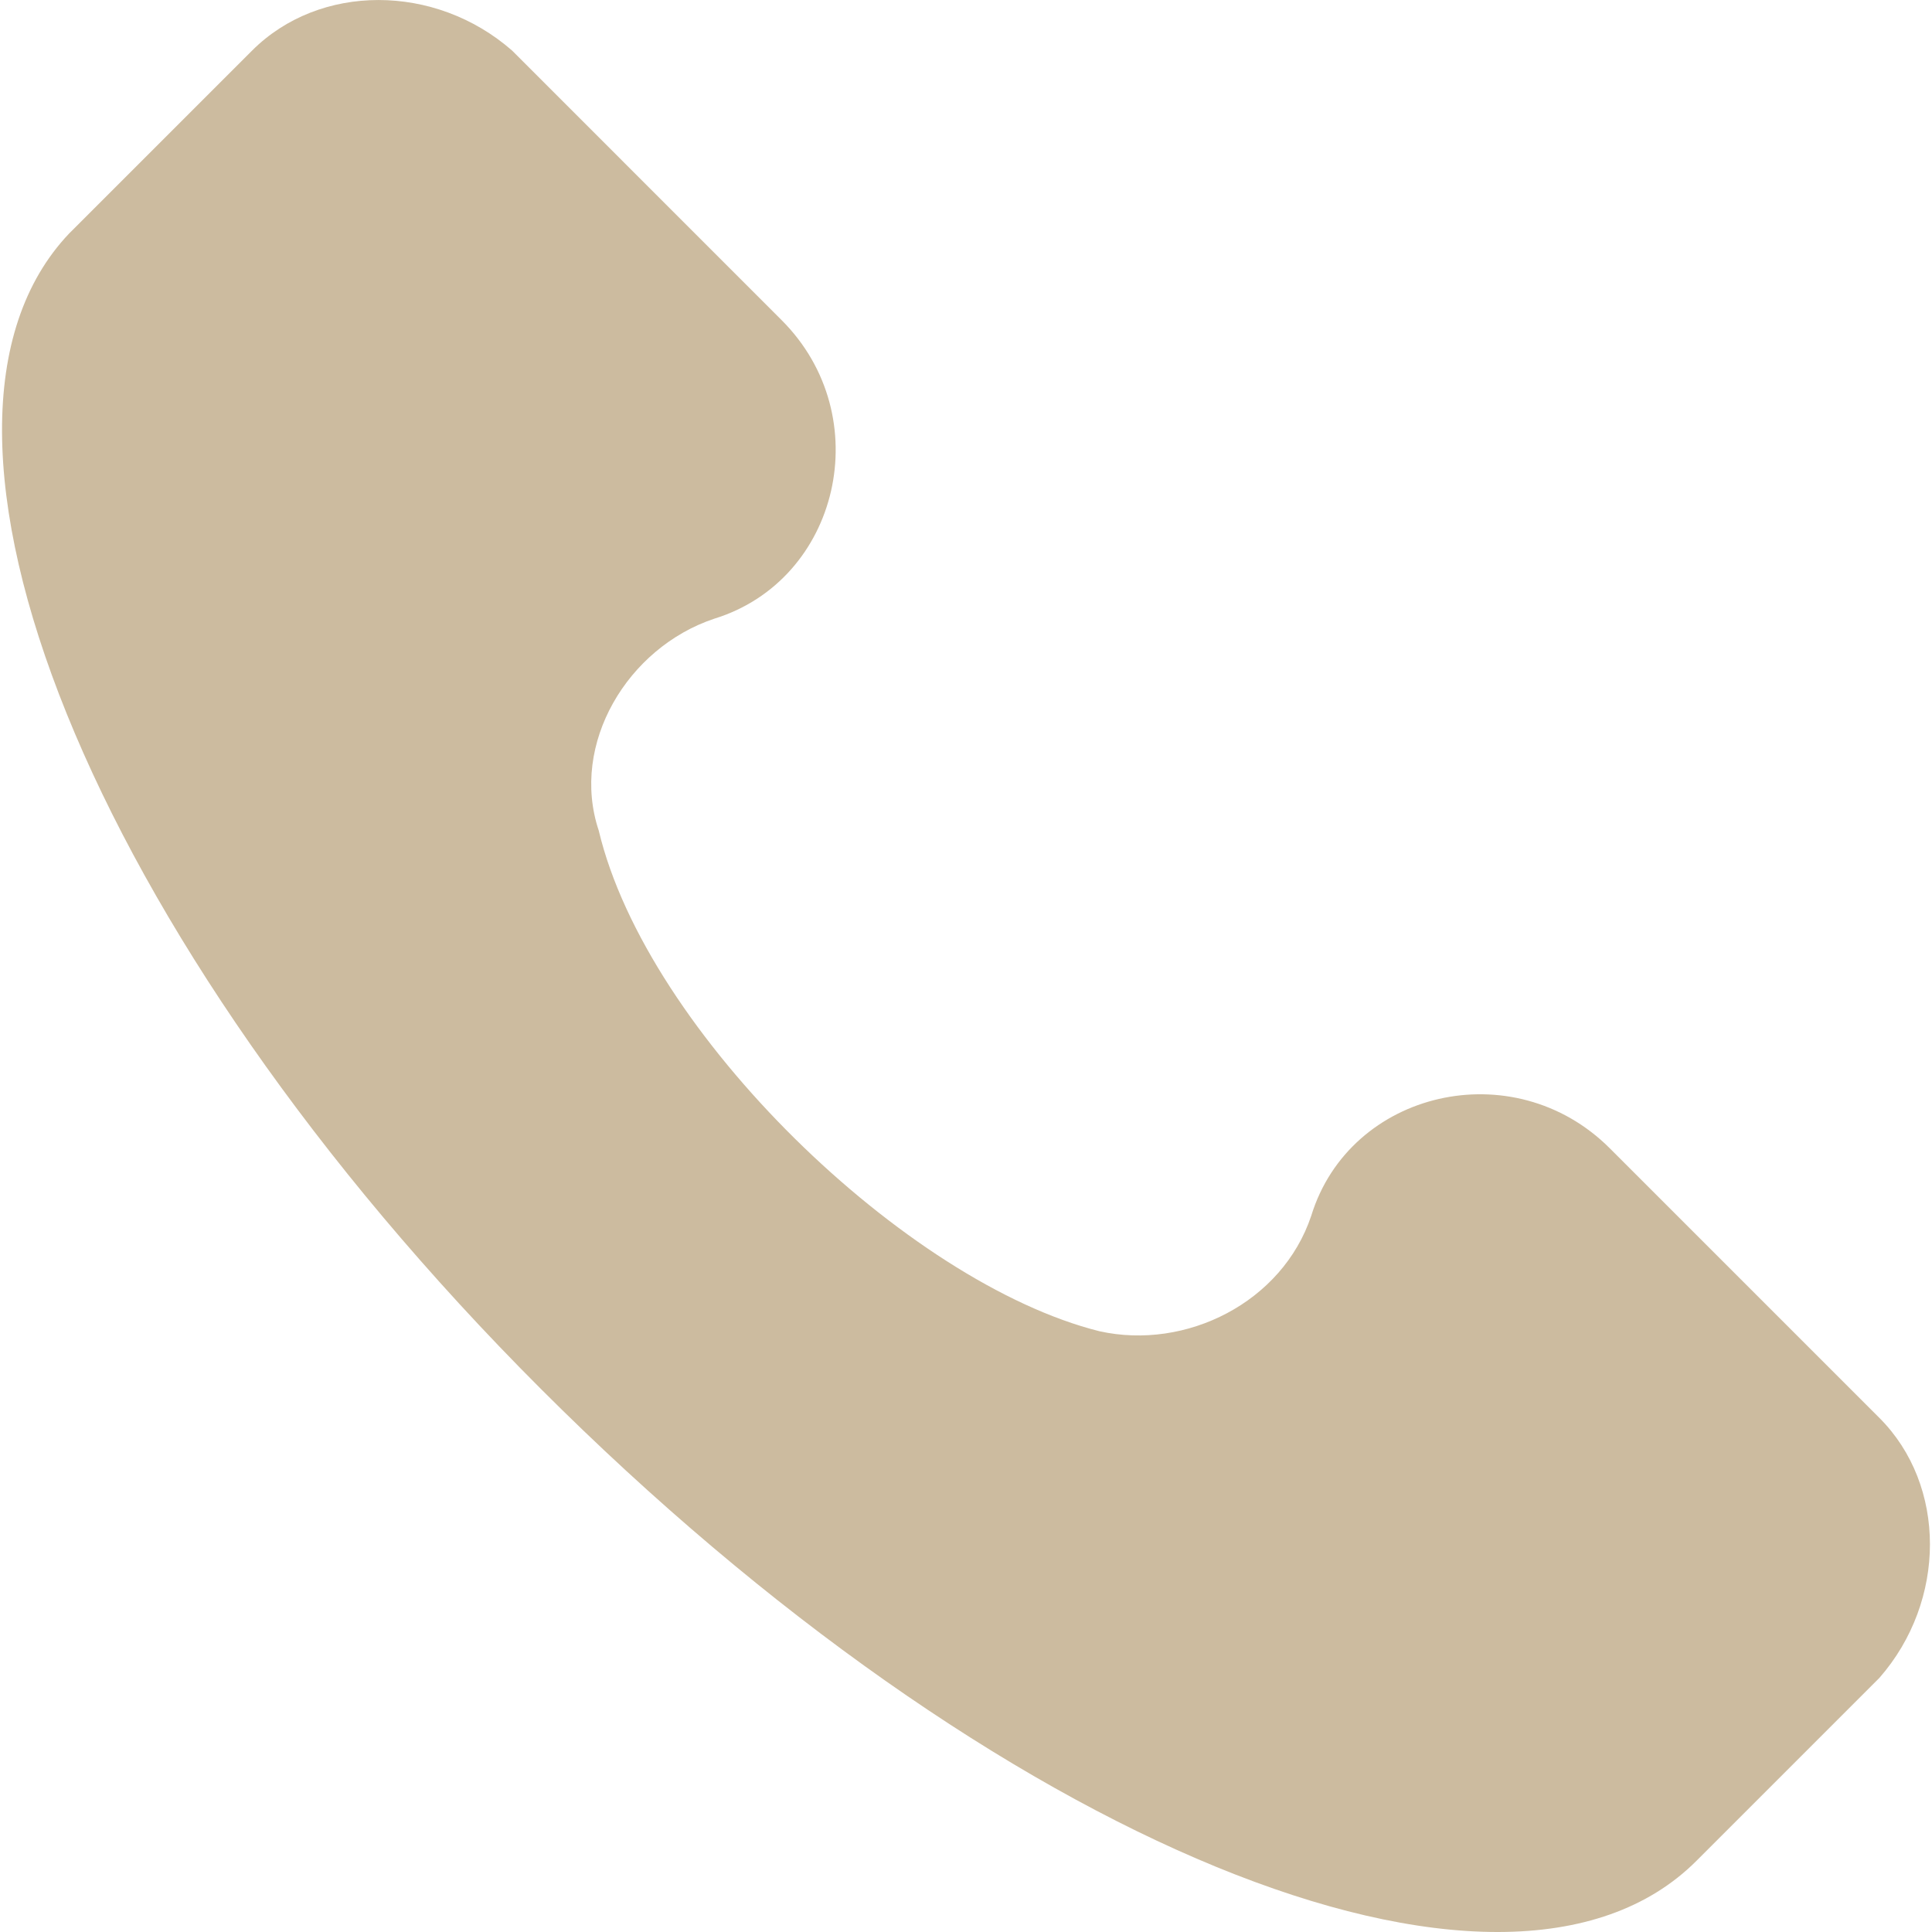 <?xml version="1.0" encoding="UTF-8"?> <svg xmlns="http://www.w3.org/2000/svg" id="katman_1" data-name="katman 1" width="512" height="512" viewBox="0 0 512 512"><defs><style> .cls-1 { fill: #ccbb9f; } </style></defs><path class="cls-1" d="M498.06,375.76l-71.45-71.45c-25.52-25.52-68.9-15.31-79.11,17.86-7.66,22.97-33.17,35.73-56.14,30.62-51.04-12.76-119.94-79.11-132.69-132.69-7.66-22.97,7.66-48.49,30.62-56.14,33.17-10.21,43.38-53.59,17.86-79.11L135.71,13.4c-20.41-17.86-51.04-17.86-68.9,0L18.32,61.88c-48.48,51.04,5.1,186.28,125.04,306.22,119.94,119.94,255.18,176.08,306.22,125.04l48.48-48.48c17.86-20.41,17.86-51.04,0-68.9Z"></path></svg> 